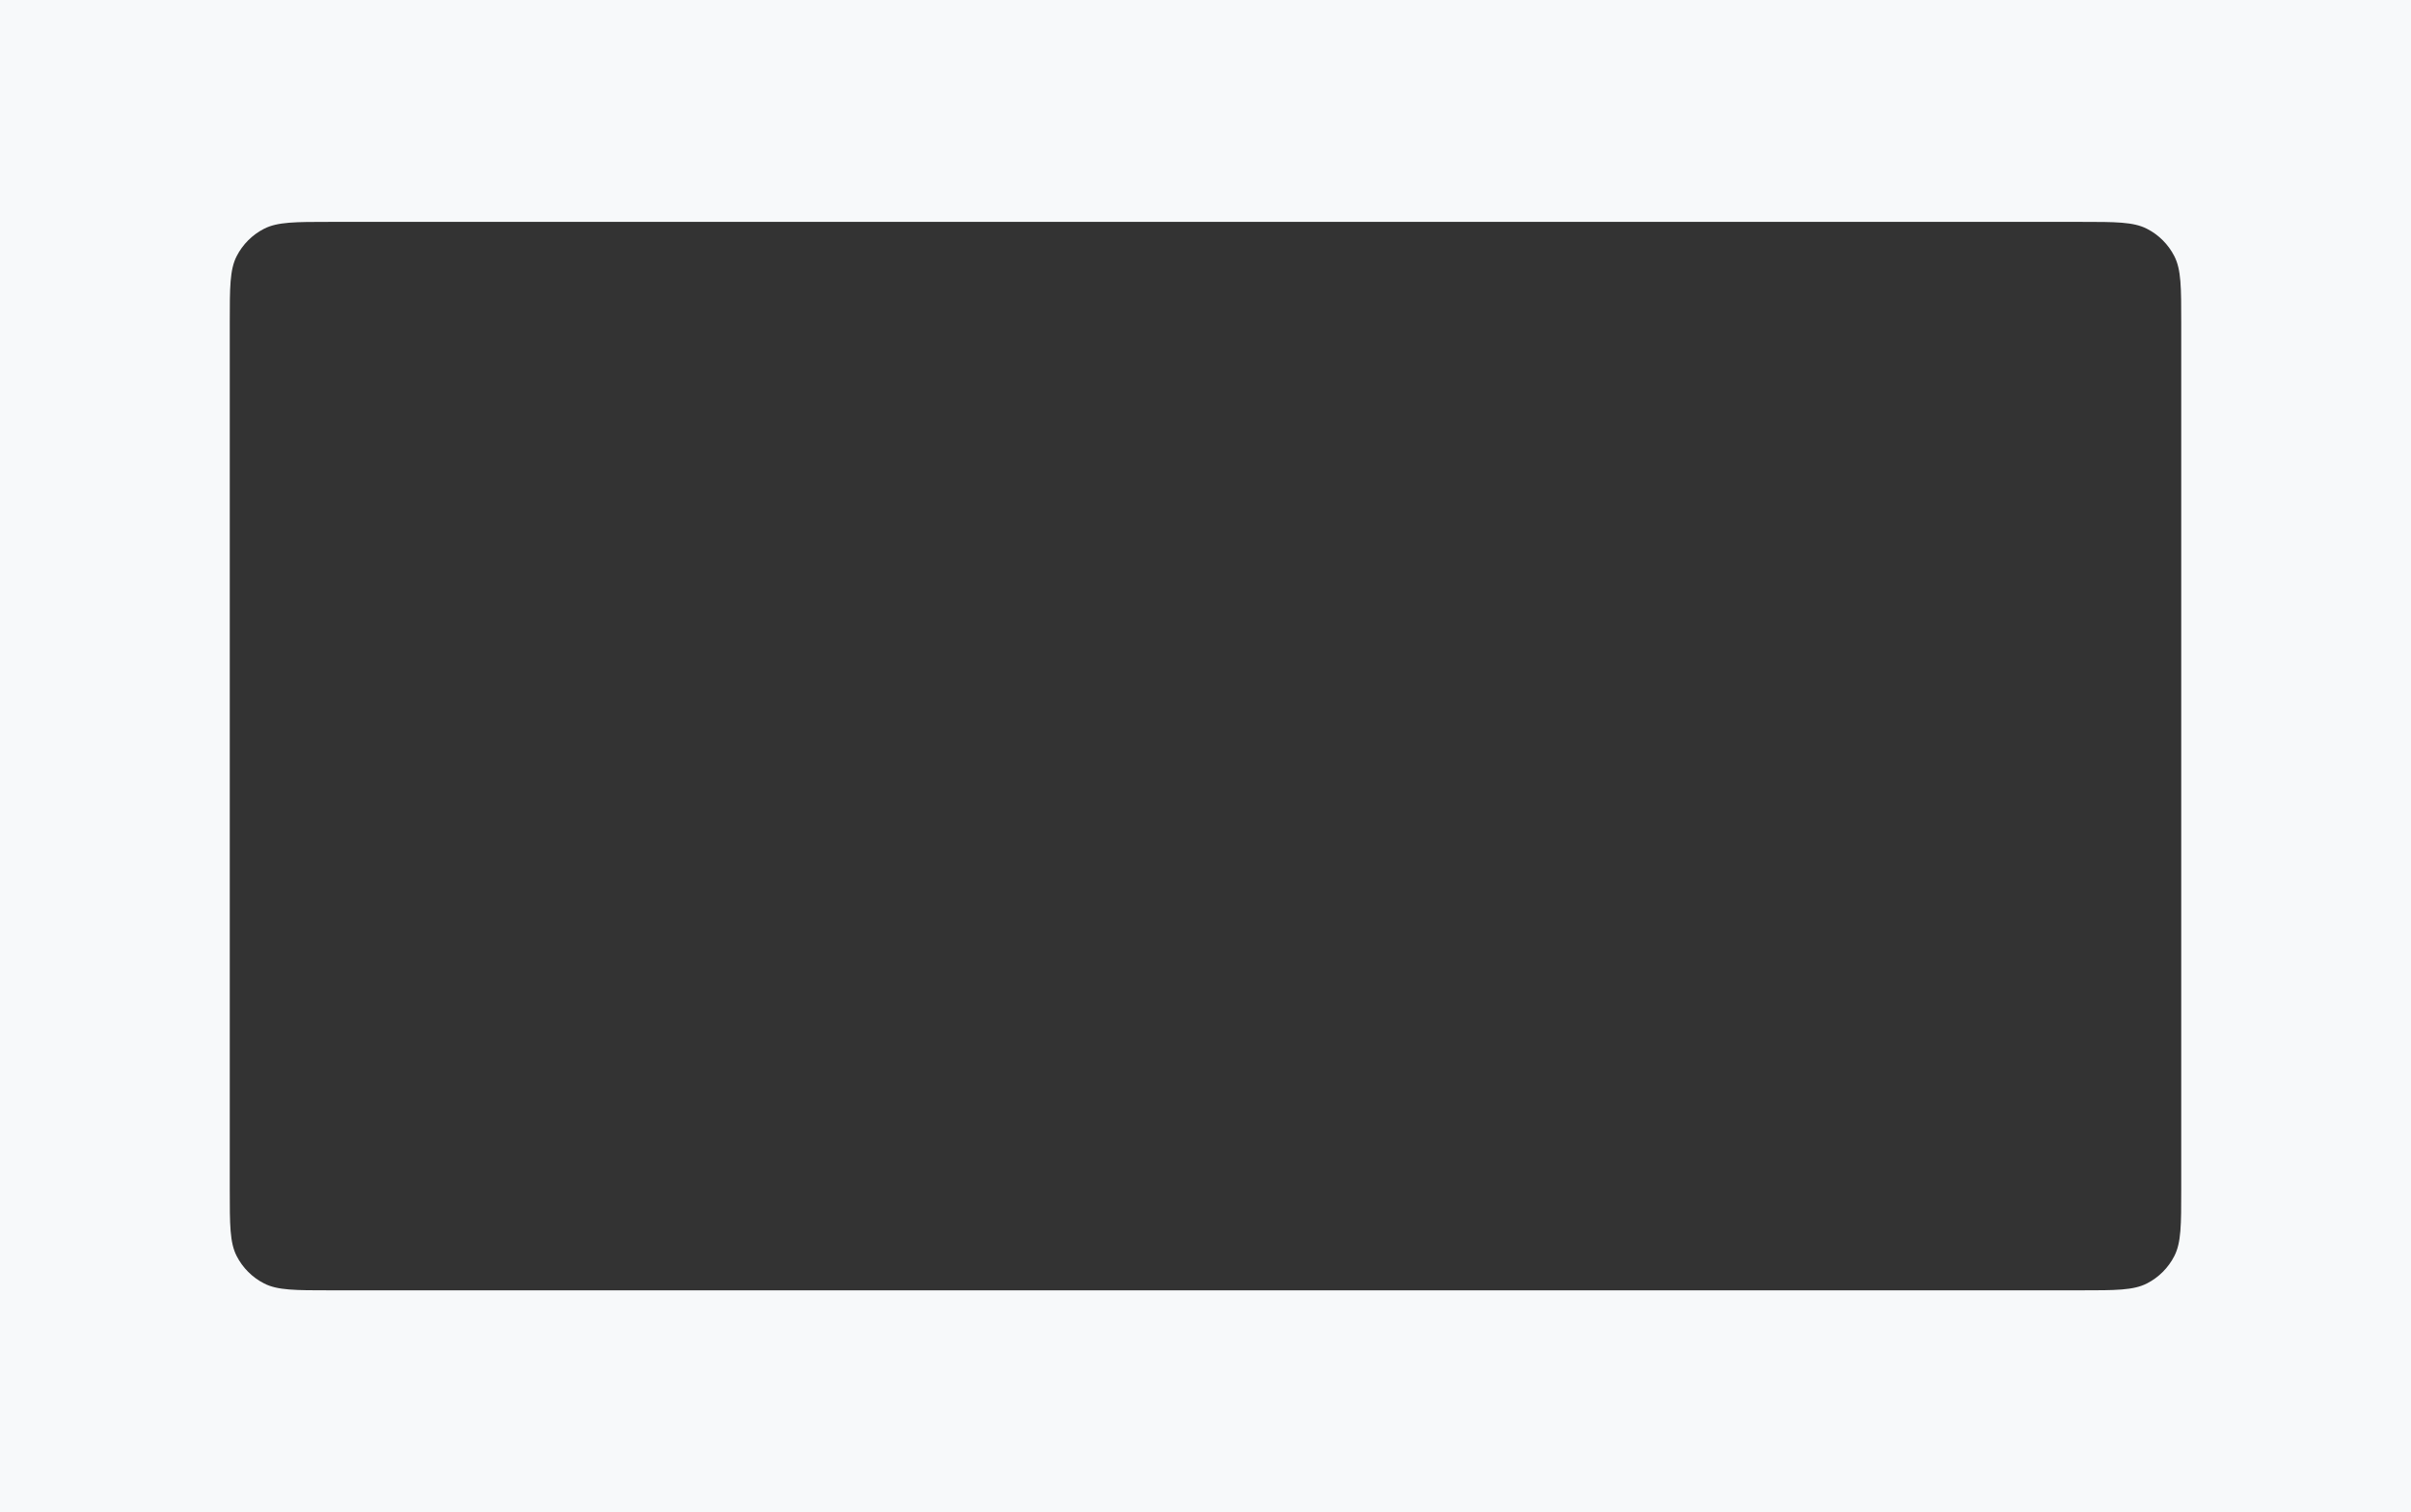 <?xml version="1.0" encoding="UTF-8"?> <svg xmlns="http://www.w3.org/2000/svg" width="1532" height="961" viewBox="0 0 1532 961" fill="none"><rect x="0" y="0" width="1532" height="961" fill="#333333" stroke="none"/><path d="M1532 961H0V0H1532V961ZM210 141C187.598 141 176.397 141 167.841 145.359C160.314 149.194 154.194 155.314 150.359 162.841C146 171.397 146 182.598 146 205V756C146 778.402 146 789.603 150.359 798.159C154.194 805.686 160.314 811.806 167.841 815.641C176.397 820 187.598 820 210 820H1322C1344.4 820 1355.6 820 1364.16 815.641C1371.69 811.806 1377.81 805.686 1381.64 798.159C1386 789.603 1386 778.402 1386 756V205C1386 182.598 1386 171.397 1381.64 162.841C1377.81 155.314 1371.69 149.194 1364.16 145.359C1355.6 141 1344.4 141 1322 141H210Z" fill="#F7F9FA"></path></svg> 
